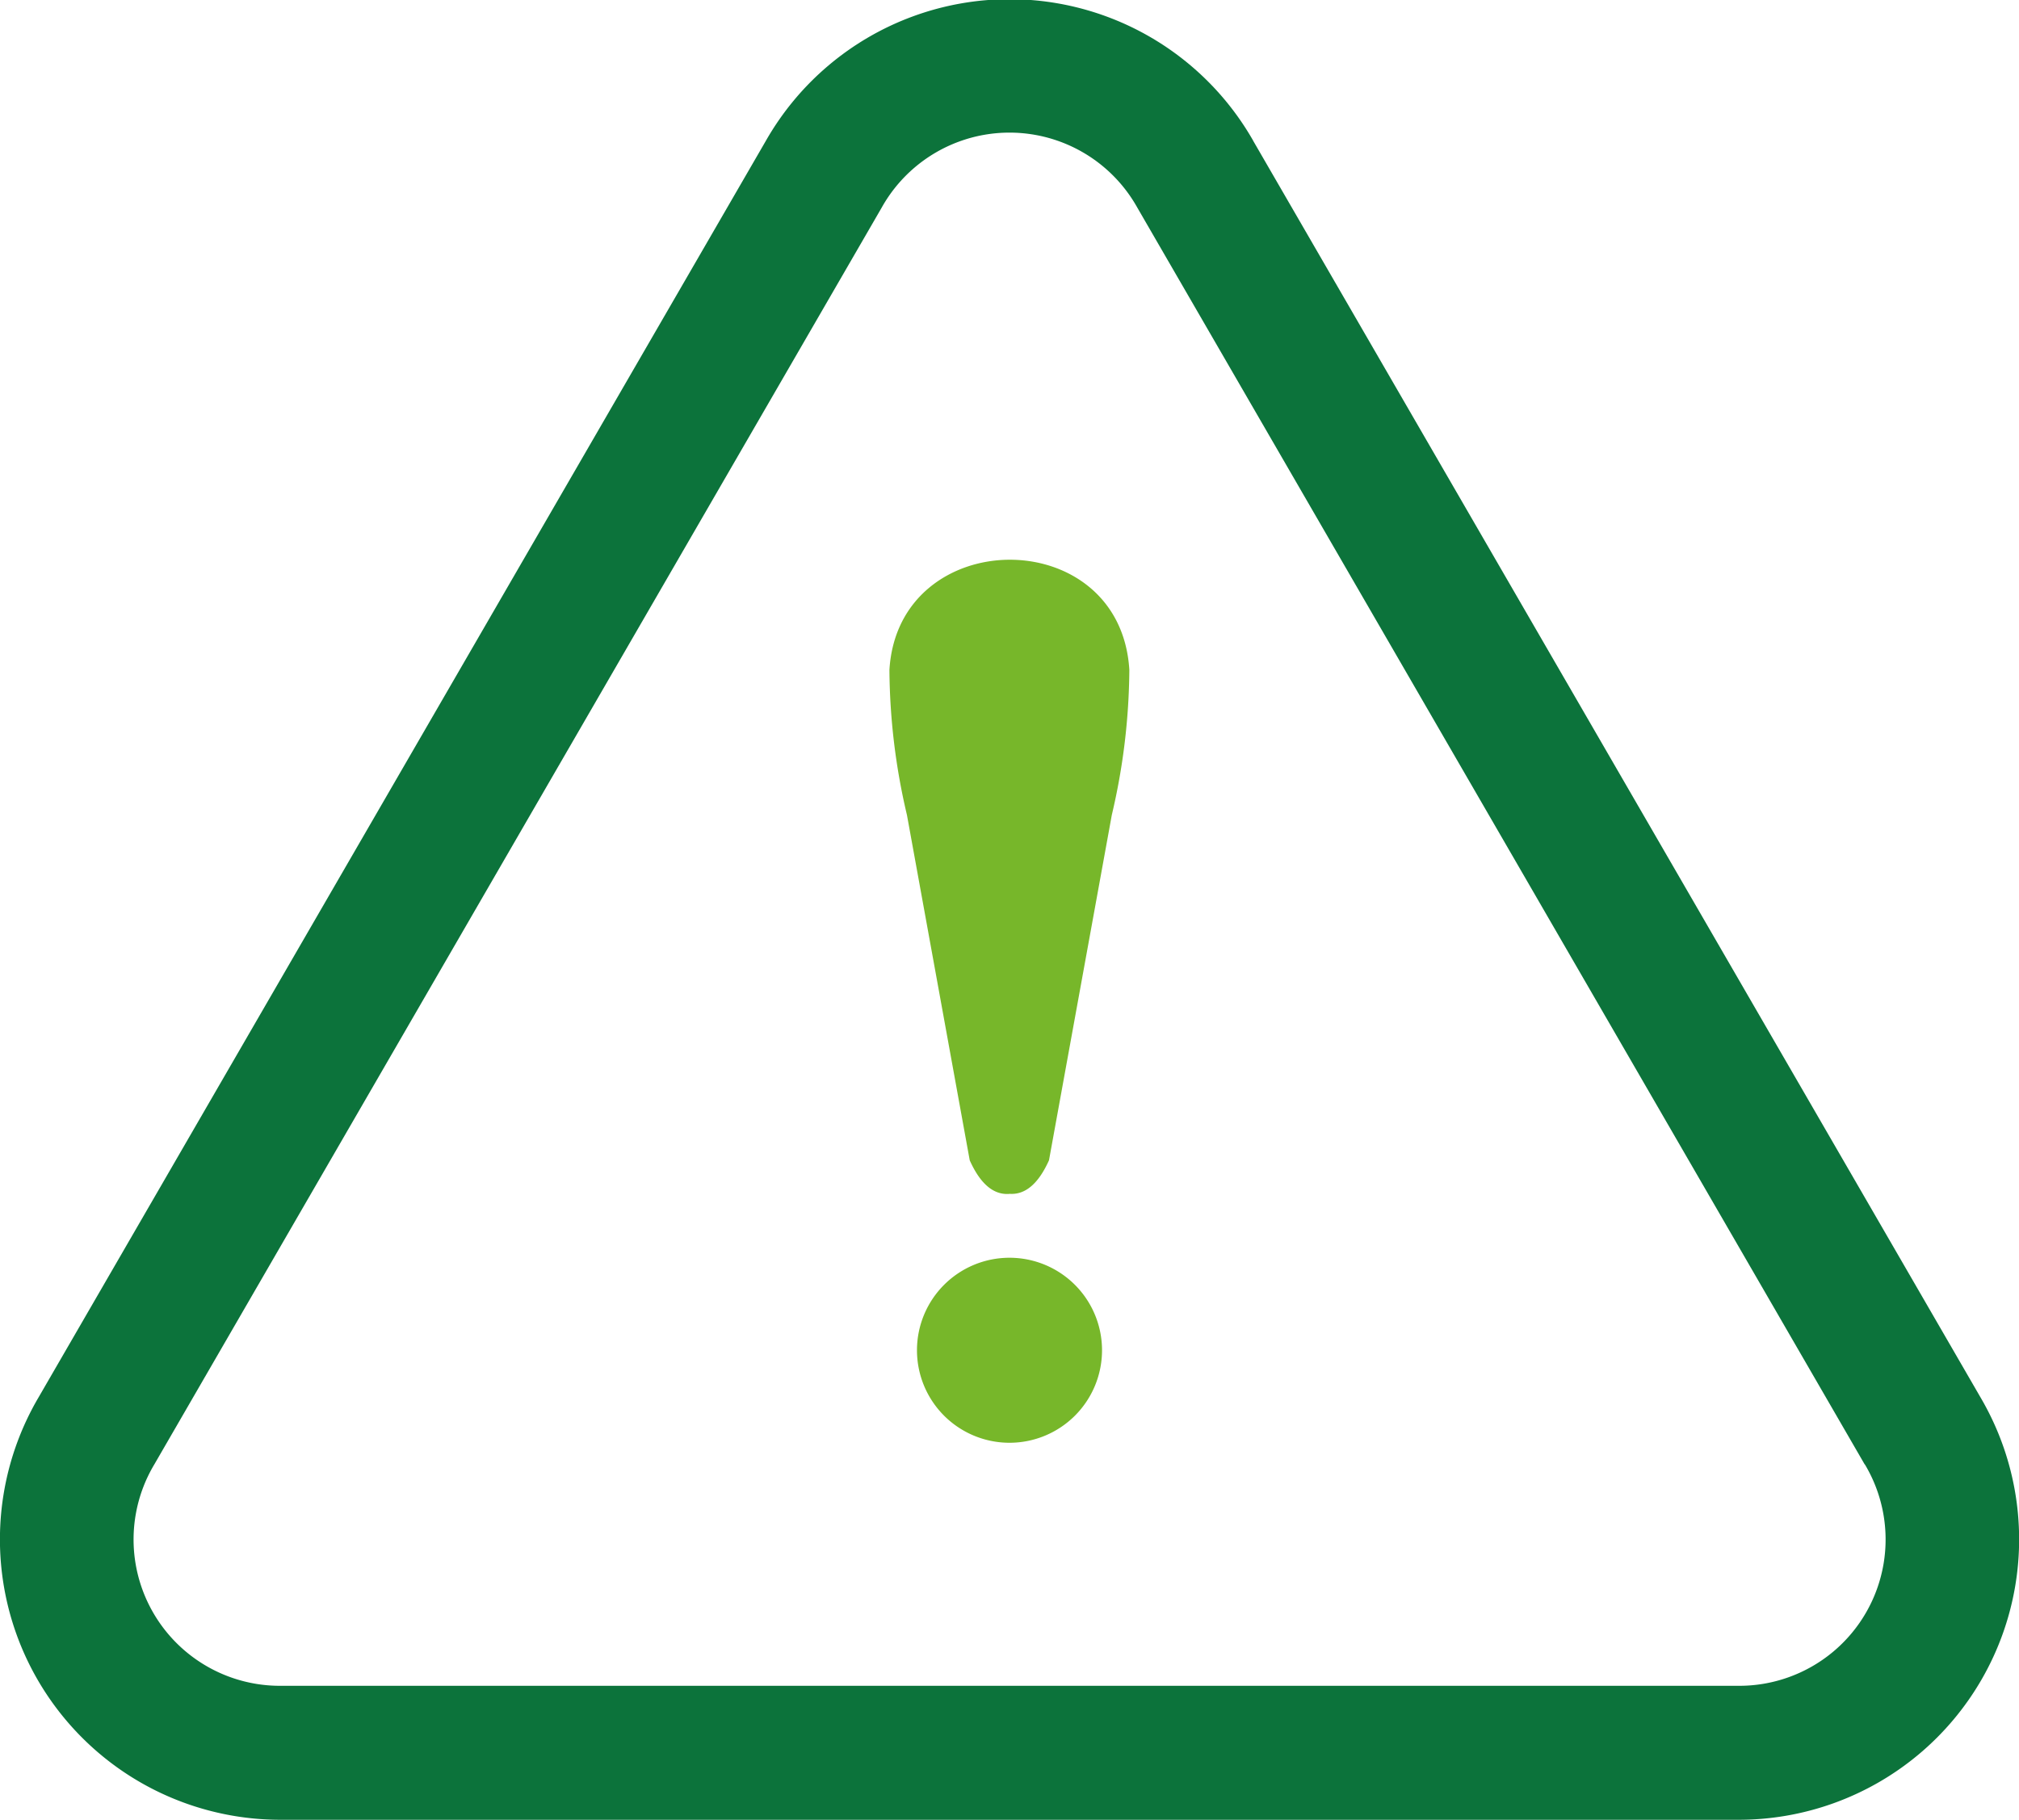 <svg xmlns="http://www.w3.org/2000/svg" width="69.108" height="62.303" viewBox="0 0 69.108 62.303">
  <g id="Group_1" data-name="Group 1" transform="translate(-429.342 -3326.313)">
    <path id="Path_10" data-name="Path 10" d="M63.826,50.134,38.929,7.108a5.011,5.011,0,0,0-8.75,0L5.282,50.134a5.009,5.009,0,0,0,4.375,7.579h49.8a5.009,5.009,0,0,0,4.375-7.579M42.891,4.813l24.9,43.027A9.6,9.6,0,0,1,59.451,62.3H9.656A9.6,9.6,0,0,1,1.319,47.84l24.9-43.027a9.6,9.6,0,0,1,16.674,0" transform="translate(429.342 3326.313)" fill="#0c733b"/>
    <path id="Path_11" data-name="Path 11" d="M299.167,207.5q-.815.065-1.361-1.148l-2.149-11.822a22.182,22.182,0,0,1-.6-4.972c.306-4.991,7.9-5.058,8.212,0a22.208,22.208,0,0,1-.6,4.969l-2.15,11.822q-.546,1.213-1.361,1.148" transform="translate(164.729 3159.686)" fill="#77b72a" fill-rule="evenodd"/>
    <path id="Path_12" data-name="Path 12" d="M307.453,417.44a3.167,3.167,0,1,1-3.167,3.167,3.167,3.167,0,0,1,3.167-3.167" transform="translate(156.443 2951.932)" fill="#77b72a" fill-rule="evenodd"/>
  </g>
</svg>

